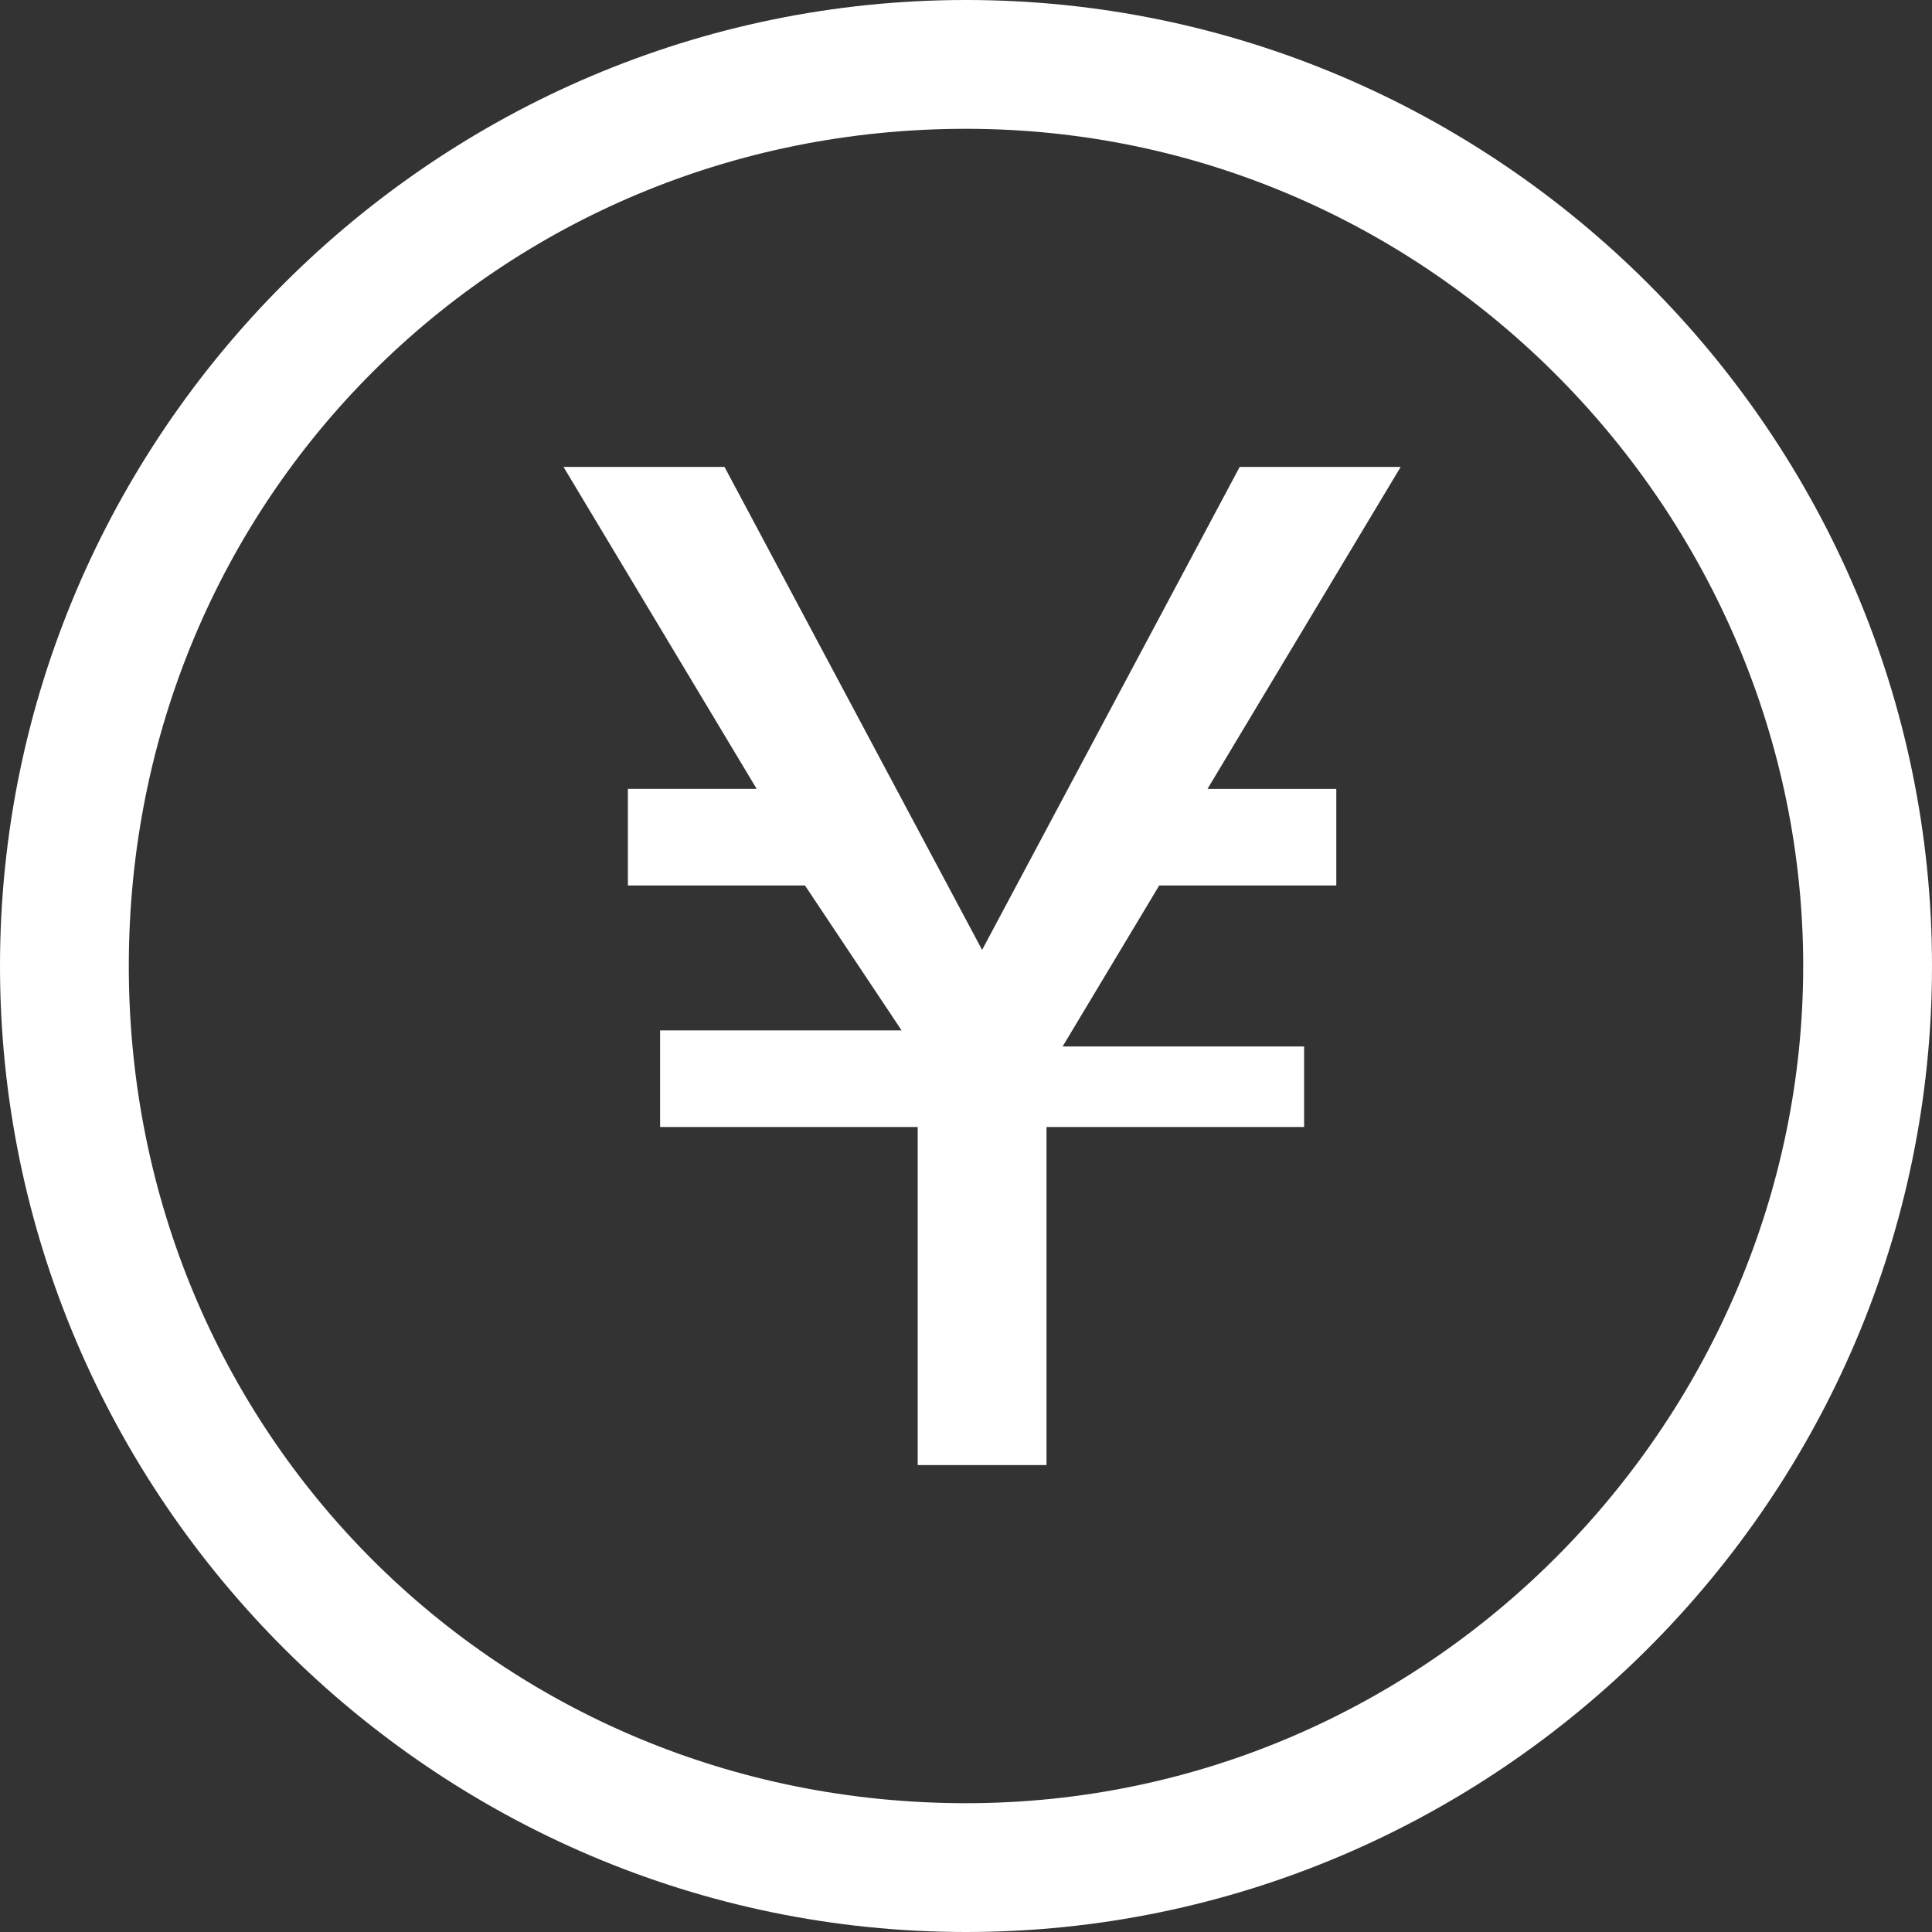 <svg width="24" height="24" fill="none" xmlns="http://www.w3.org/2000/svg"><rect width="100%" height="100%" fill="#333333" stroke="none"/><g clip-path="url(#a)" fill="#fff"><path fill-rule="evenodd" clip-rule="evenodd" d="M12 22.4c5.8 0 10.4-4.8 10.4-10.4 0-5.6-4.6-10.4-10.4-10.4C6.2 1.6 1.6 6.2 1.6 12c0 5.8 4.6 10.4 10.4 10.4Zm0 1.6c6.6 0 12-5.4 12-12S18.6 0 12 0 0 5.4 0 12s5.4 12 12 12Z"/><path d="m9 5.8 3.2 6 3.2-6h2l-2.4 4h1.6V11h-2.2l-1.2 2h3v1H13v4.2h-1.6V14H8.2v-1.2h3L10 11H7.8V9.8h1.6L7 5.8h2Z"/></g><defs><clipPath id="a"><path fill="#fff" d="M0 0h24v24H0z"/></clipPath></defs></svg>